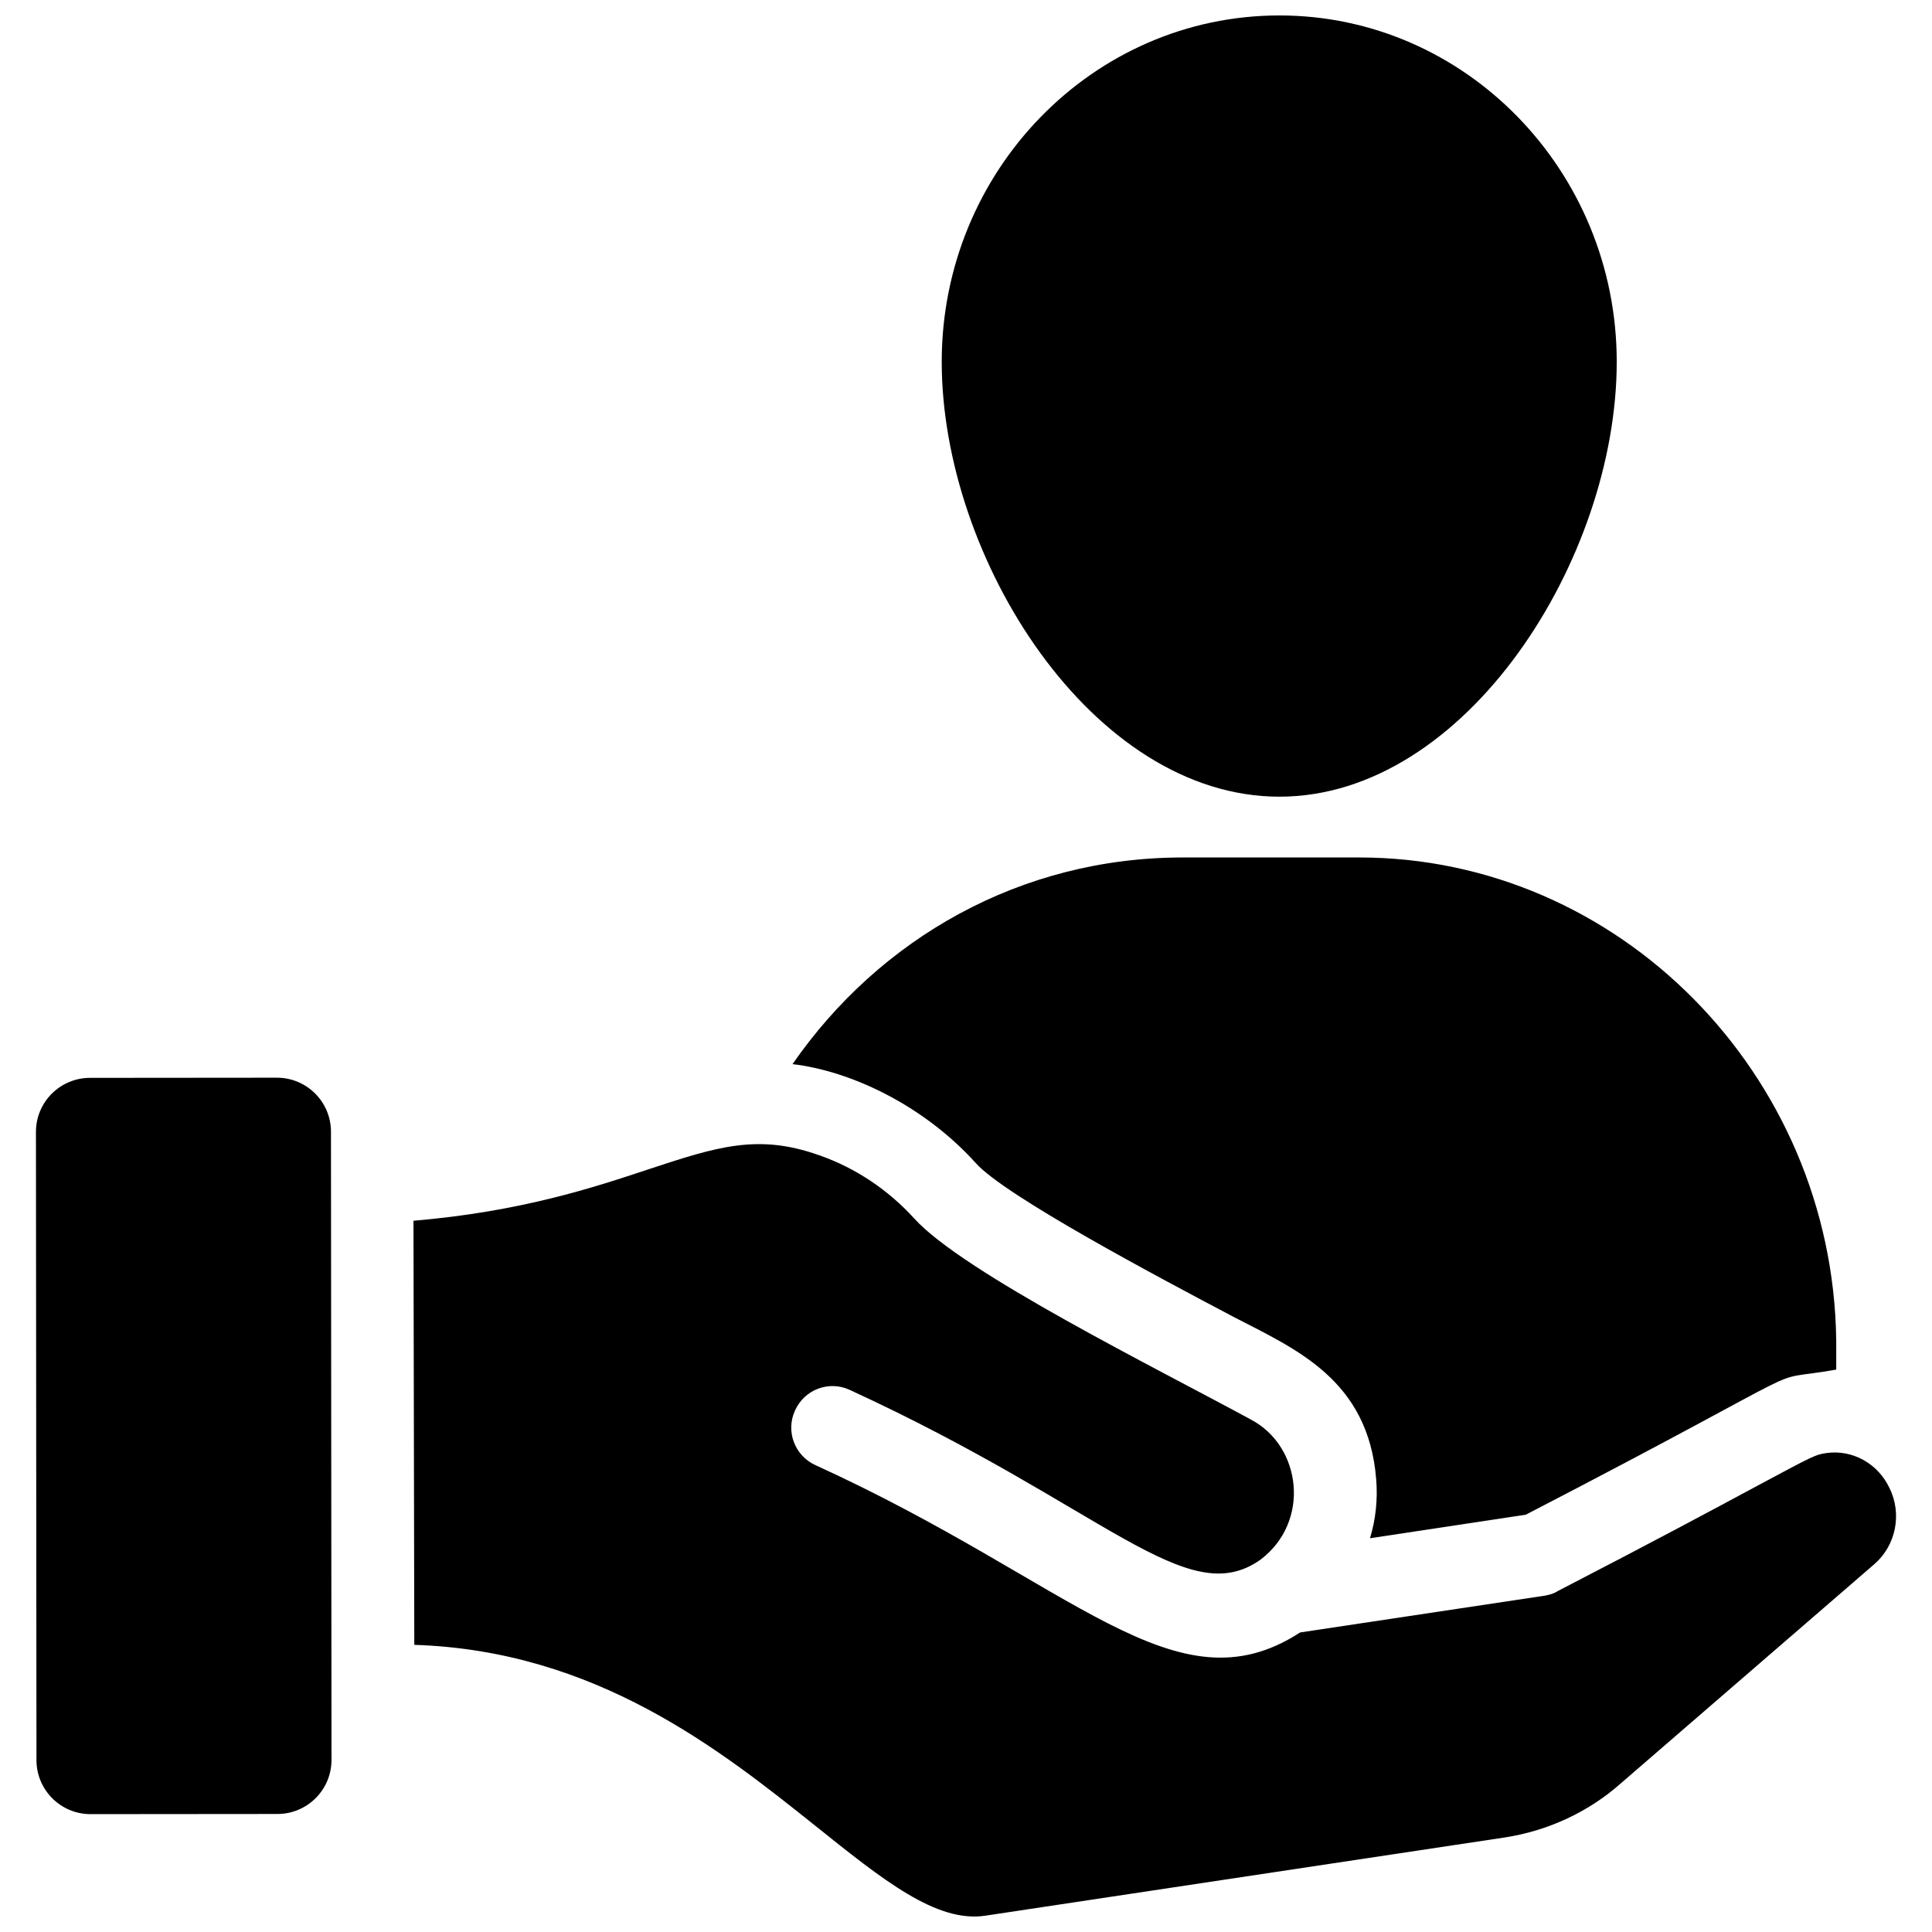 <?xml version="1.0" encoding="UTF-8"?>
<!-- Uploaded to: ICON Repo, www.svgrepo.com, Generator: ICON Repo Mixer Tools -->
<svg width="800px" height="800px" version="1.1" viewBox="144 144 512 512" xmlns="http://www.w3.org/2000/svg">
 <defs>
  <clipPath id="b">
   <path d="m393 148.09h180v207.91h-180z"/>
  </clipPath>
  <clipPath id="a">
   <path d="m253 447h394v204.9h-394z"/>
  </clipPath>
 </defs>
 <g clip-path="url(#b)">
  <path d="m572.45 239.89c0 52.141-39.875 115.24-89.387 115.24-49.621 0-89.496-63.098-89.496-115.24 0-50.609 40.09-91.797 89.492-91.797 49.297 0 89.391 41.188 89.391 91.797z"/>
 </g>
 <path d="m630.62 499.07v7.887c-21.934 3.898 1.426-4.898-82.262 38.449l-41.297 6.246c1.531-5.039 2.082-10.297 1.641-15.664-2.117-26.348-21.258-34.434-37.684-42.941-19.719-10.406-60.688-32.094-68.465-40.859-13.879-15.363-33.207-24.402-48.527-26.18 23.055-33.293 60.418-54.77 103.41-54.77h46.773c68.68-0.004 125.43 57.289 126.41 127.83z"/>
 <g clip-path="url(#a)">
  <path d="m644.75 538.39c-3.066-6.574-9.859-10.297-16.762-9.312-2.848 0.438-2.957 0.438-19.059 9.09-10.188 5.477-26.07 14.023-52.141 27.496-0.984 0.656-2.191 0.984-3.394 1.203l-64.852 9.75c-33.086 21.473-59.77-13.043-128.49-44.363-5.477-2.519-7.887-8.984-5.367-14.461 2.519-5.586 8.984-7.996 14.461-5.477 67.98 31.262 89.34 58.852 108.88 45.023 13.359-10.078 10.906-30.082-2.519-37.137-24.199-13.191-76.395-38.996-89.277-53.348-6.793-7.449-15.336-13.254-24.977-16.648-0.109-0.109-0.219-0.109-0.328-0.109-16.102-5.695-26.945-2.191-44.914 3.723-14.785 4.93-34.066 11.281-62.438 13.691l0.219 112.39c48.09 1.535 81.059 27.824 106.04 47.762 18.188 14.57 32.426 26.07 45.461 23.988l137.47-20.703c11.395-1.754 22.129-6.684 30.781-14.352l67.152-58.059c5.699-4.922 7.449-13.25 4.055-20.148z"/>
 </g>
 <path d="m231.71 443.91c-0.004-7.91-6.422-14.316-14.332-14.309l-49.543 0.043c-7.91 0.008-14.316 6.422-14.309 14.332l0.137 166.48c0.008 7.91 6.422 14.312 14.332 14.309l49.547-0.043c7.906-0.008 14.312-6.422 14.309-14.332z"/>
</svg>
